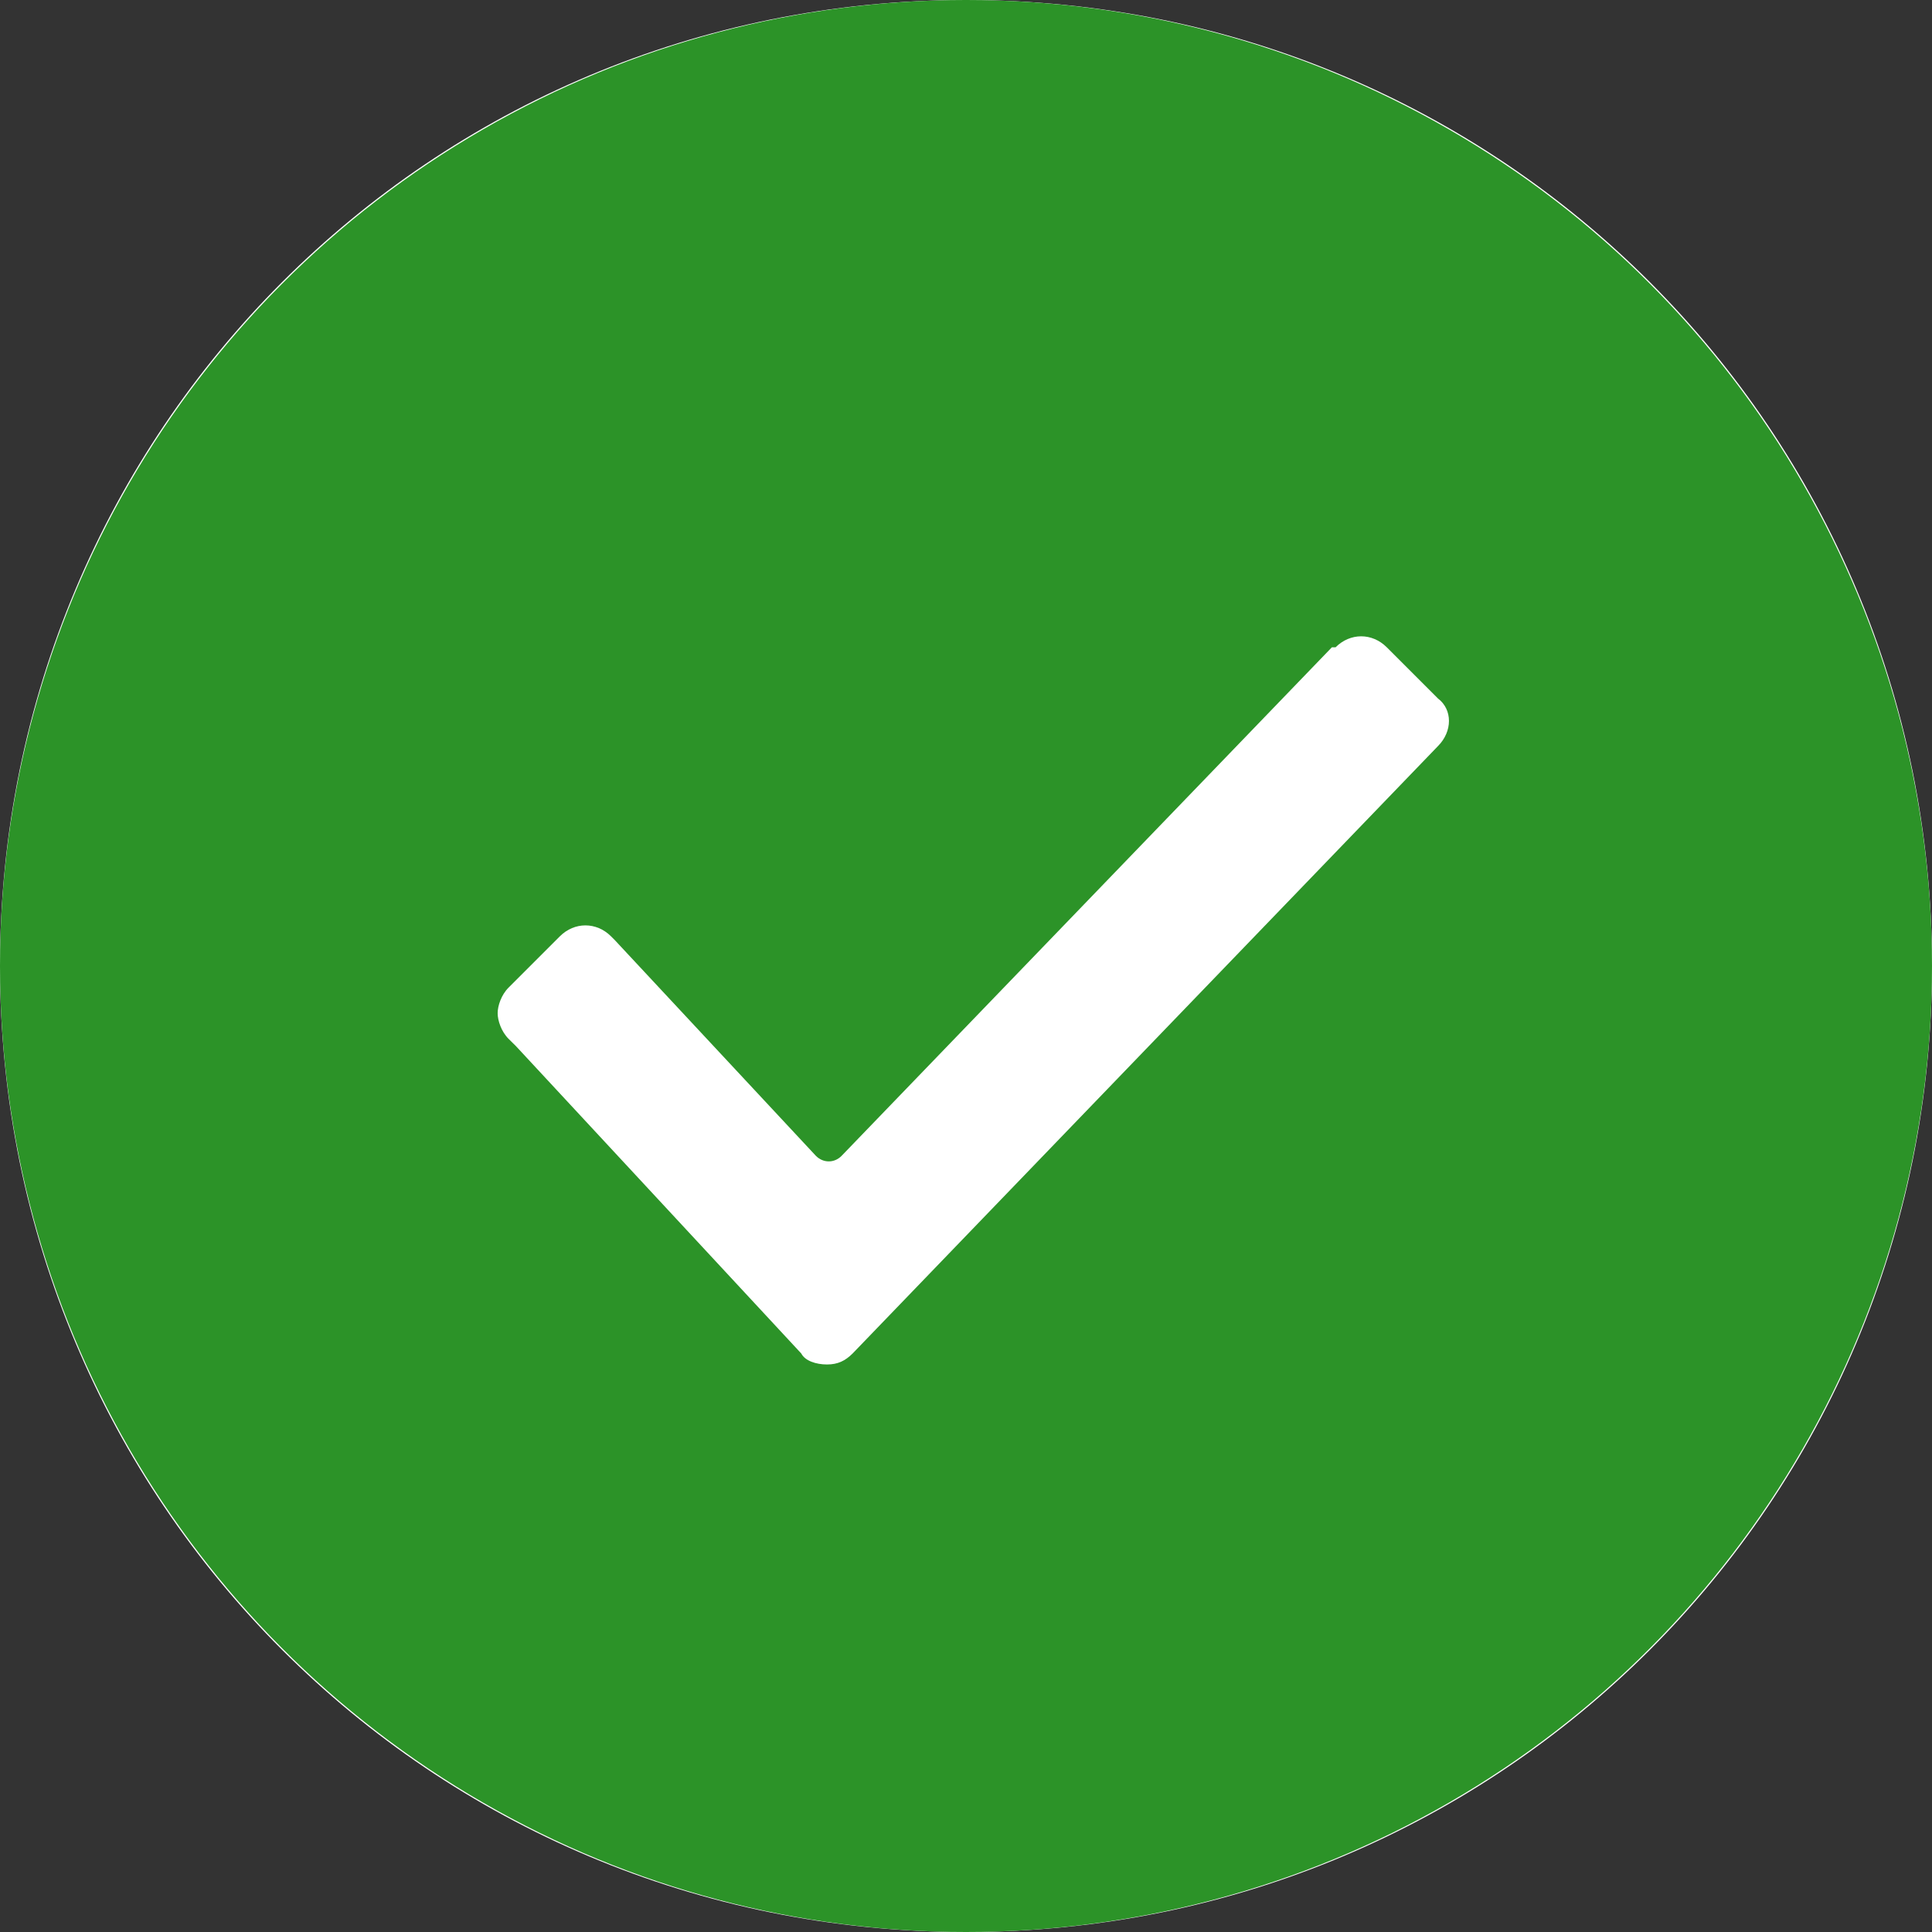 <svg width="24" height="24" viewBox="0 0 24 24" fill="none" xmlns="http://www.w3.org/2000/svg">
<rect x="0" y="0" width="24" height="24" fill="#333333" stroke="none"/>
<g clip-path="url(#clip0_418_103)">
<path d="M12 0C5.345 0 0 5.345 0 12C0 18.654 5.345 24 12 24C18.654 24 24 18.654 24 12C24 5.345 18.654 0 12 0ZM18.927 8.236L10.2 17.291C10.091 17.4 9.982 17.454 9.818 17.454C9.655 17.454 9.491 17.4 9.436 17.291L5.182 12.709L5.073 12.6C4.964 12.491 4.909 12.327 4.909 12.218C4.909 12.109 4.964 11.945 5.073 11.836L5.836 11.073C6.055 10.854 6.382 10.854 6.6 11.073L6.655 11.127L9.655 14.345C9.764 14.454 9.927 14.454 10.036 14.345L17.346 6.764H17.4C17.618 6.545 17.945 6.545 18.164 6.764L18.927 7.527C19.145 7.691 19.145 8.018 18.927 8.236Z" fill="white"/>
<circle cx="12" cy="12" r="12" fill="#2C9328"/>
<path fill-rule="evenodd" clip-rule="evenodd" d="M10.591 16.814L17.863 9.268C18.045 9.086 18.045 8.814 17.863 8.677L17.227 8.041C17.045 7.859 16.773 7.859 16.591 8.041H16.545L10.454 14.359C10.364 14.45 10.227 14.45 10.136 14.359L7.636 11.677L7.591 11.632C7.409 11.45 7.136 11.45 6.954 11.632L6.318 12.268C6.227 12.359 6.182 12.495 6.182 12.586C6.182 12.677 6.227 12.814 6.318 12.905L6.409 12.995L9.954 16.814C10 16.904 10.136 16.95 10.273 16.95C10.409 16.95 10.5 16.904 10.591 16.814Z" fill="white"/>
</g>
<defs>
<clipPath id="clip0_418_103">
<rect width="24" height="24" fill="white"/>
</clipPath>
</defs>
</svg>
